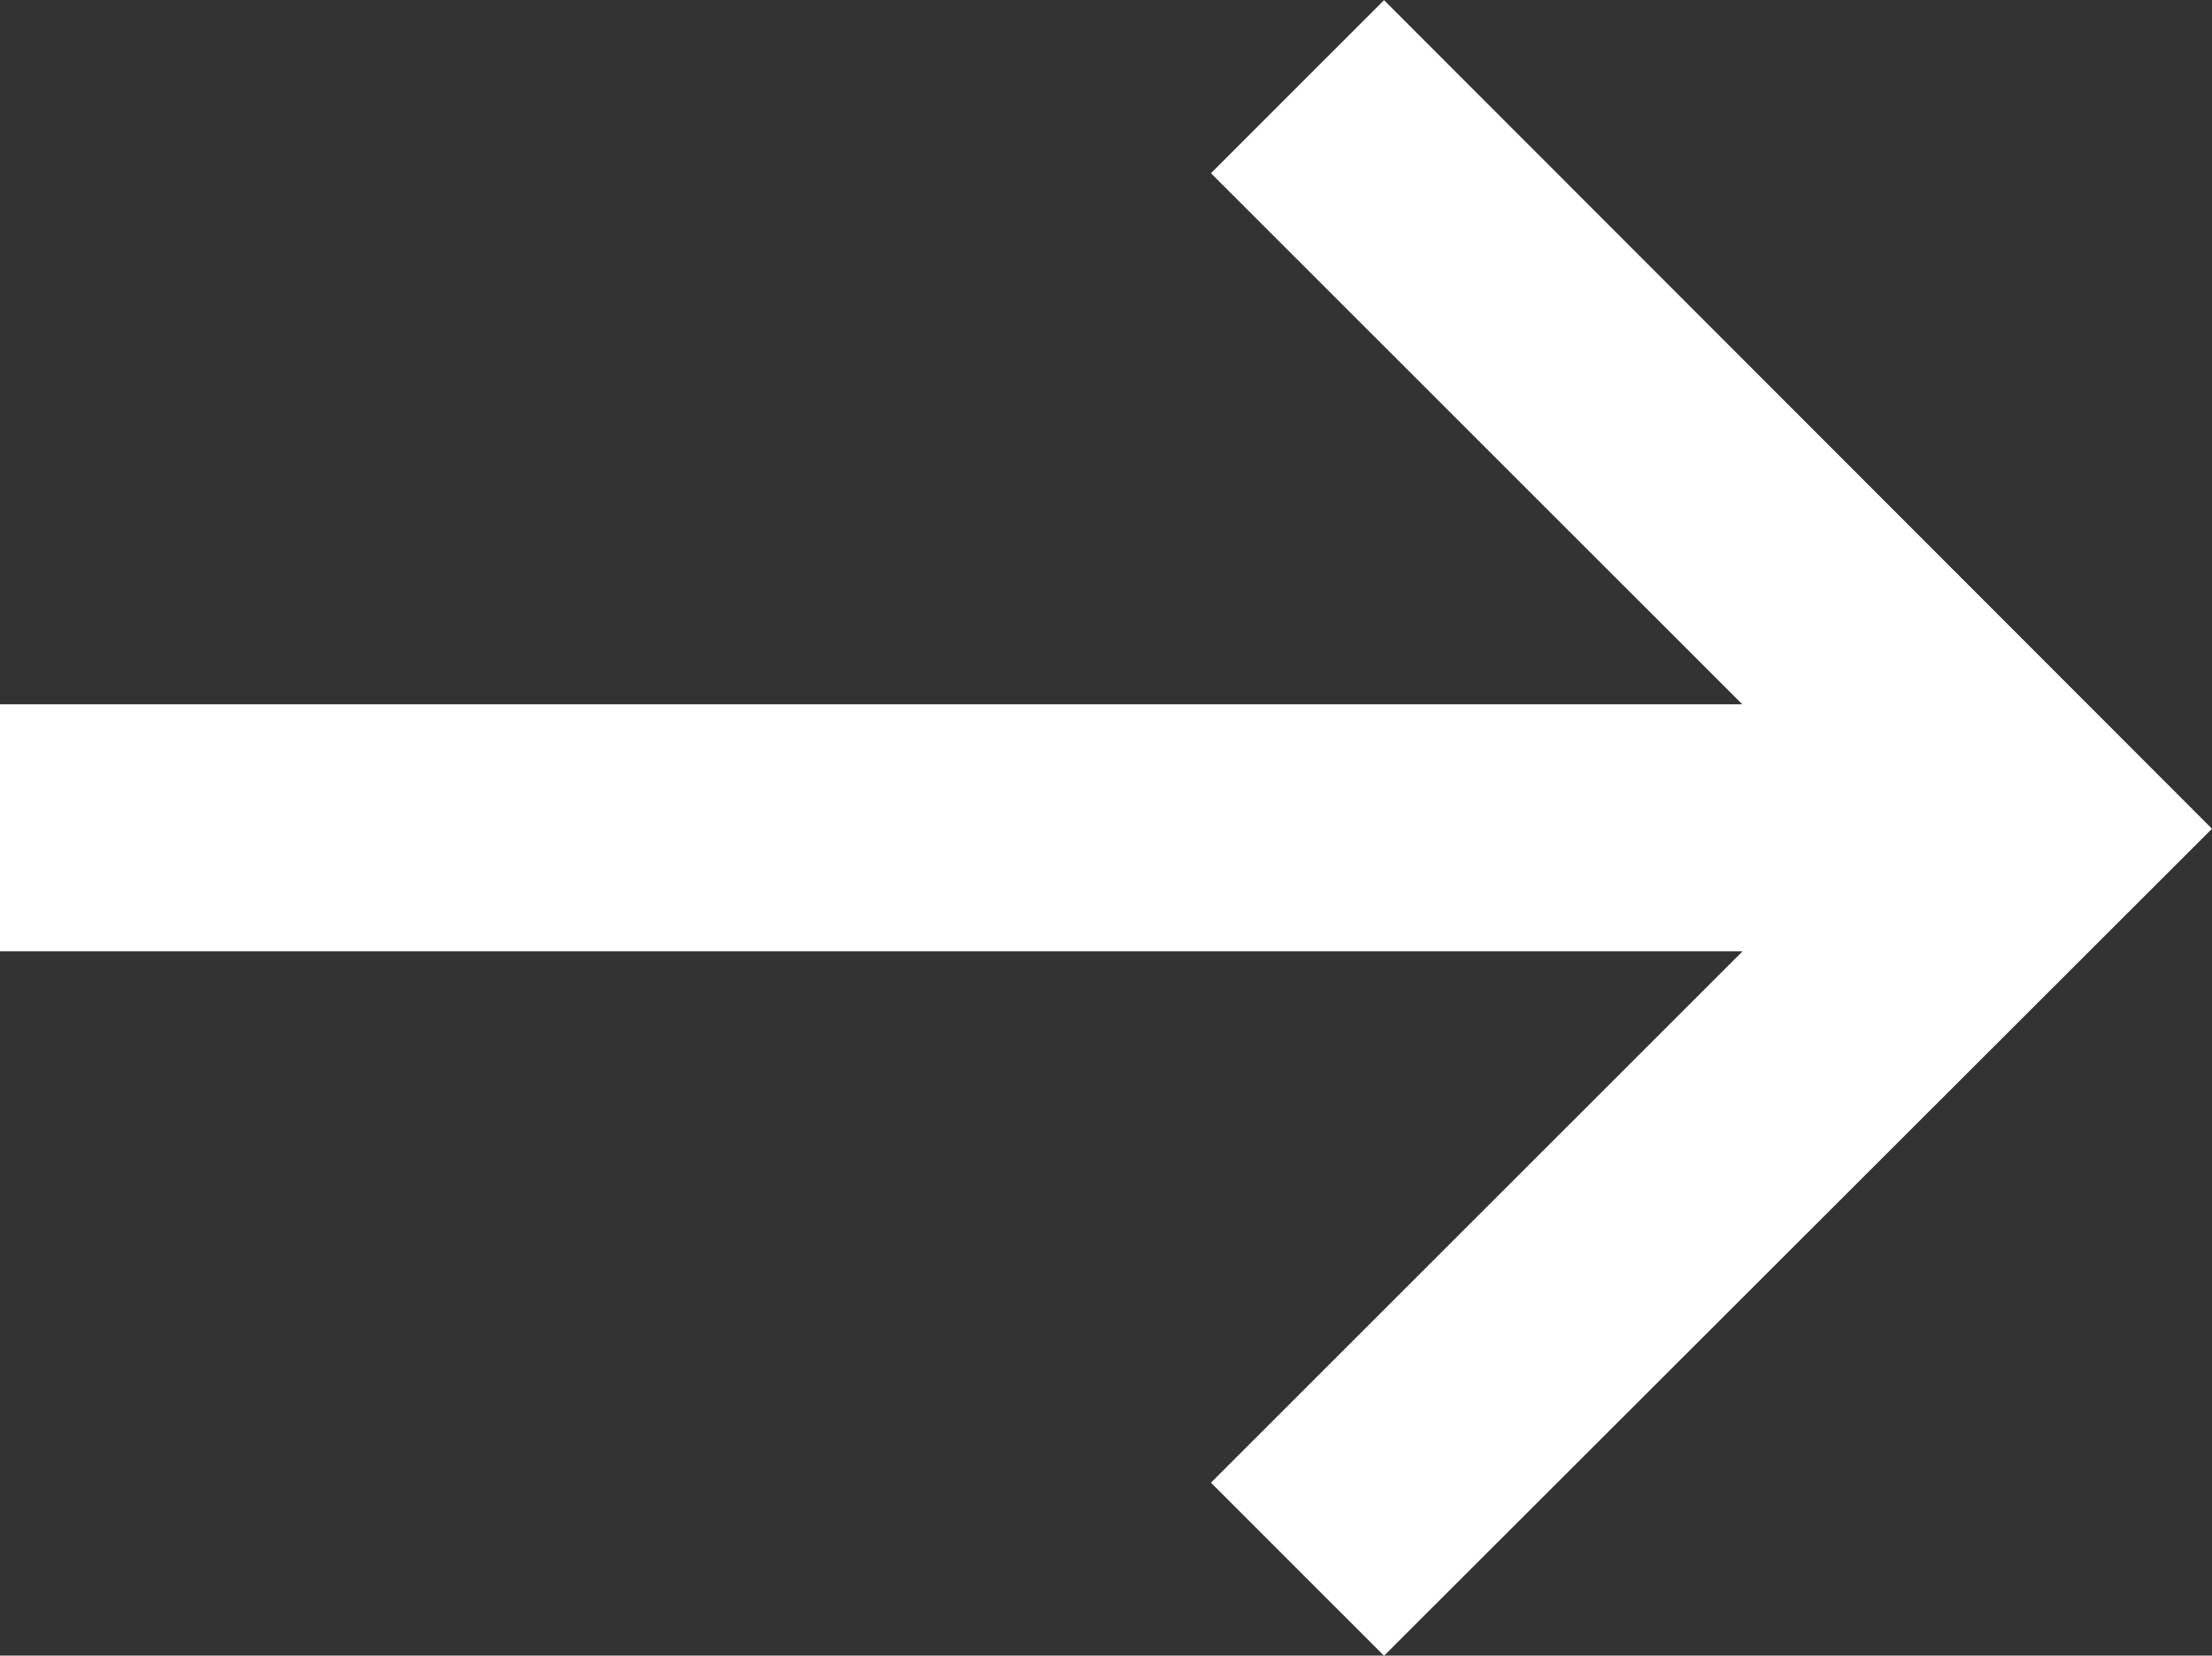 <?xml version="1.0" encoding="UTF-8"?>
<svg xmlns="http://www.w3.org/2000/svg" id="グループ_2684" data-name="グループ 2684" width="13.879" height="10.39" viewBox="0 0 13.879 10.39">
  <rect x="0" y="0" width="13.879" height="10.39" fill="#333333" stroke="none"/>
  <path id="パス_1233" data-name="パス 1233" d="M12.5-52.618H24.518v-1.55H12.5Z" transform="translate(-12.5 58.588)" fill="#fff"></path>
  <path id="パス_1234" data-name="パス 1234" d="M54.418-67.527l-1.086-1.086,4.11-4.109-4.11-4.109,1.086-1.086,5.195,5.2Z" transform="translate(-45.734 77.918)" fill="#fff"></path>
</svg>

